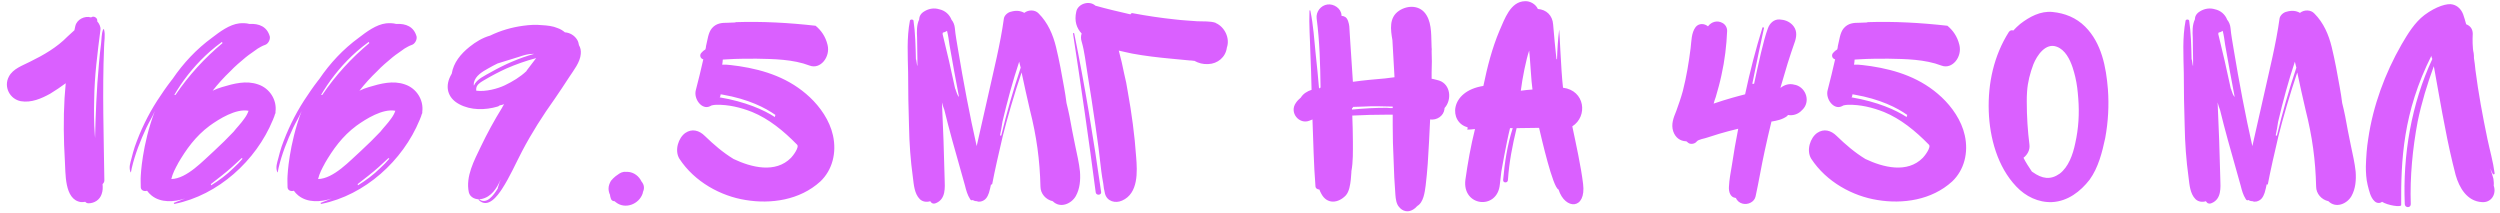 <?xml version="1.0" encoding="UTF-8"?> <svg xmlns="http://www.w3.org/2000/svg" width="668" height="57" viewBox="0 0 668 57" fill="none"><path d="M27.885 48.24C27.885 48.64 27.645 48.96 27.405 49.2C27.485 50.08 27.485 50.96 27.165 51.84C26.685 53.36 25.245 54.32 23.645 54.32C23.245 54.32 23.005 54.16 22.765 53.92C22.445 54 22.045 54 21.645 54C17.085 53.36 17.565 46.08 17.325 42.8C17.005 37.52 16.925 31.68 17.245 26.24C17.325 24.88 17.485 23.52 17.565 22.24C16.285 23.2 14.845 24.16 13.405 25.04C11.085 26.32 8.365 27.52 5.565 27.04C2.605 26.48 0.925 23.2 2.365 20.48C3.485 18.32 6.045 17.52 8.045 16.48C11.645 14.72 15.245 12.64 18.045 9.76L19.885 8.08C19.965 7.68 20.045 7.36 20.125 6.96C20.525 5.2 22.605 4.16 24.285 4.64H24.365C25.085 4.08 26.205 4.88 25.965 5.68C26.525 6.32 26.925 7.12 26.845 7.92C26.045 14.16 25.245 20.24 25.165 26.64C25.085 29.76 25.085 32.8 25.325 35.92C25.325 36.24 25.405 36.56 25.405 36.88C25.485 33.76 25.565 30.56 25.725 27.36C25.885 23.84 26.125 20.4 26.445 16.96C26.605 15.2 26.765 13.44 27.005 11.68C27.165 10.48 27.085 9.04 27.565 7.84C27.645 7.76 27.805 7.76 27.805 7.92C28.205 9.36 27.805 11.2 27.805 12.64C27.325 24.48 27.725 36.4 27.885 48.24ZM73.615 30.24C73.535 30.32 73.535 30.4 73.455 30.56C73.375 30.96 73.215 31.28 73.055 31.68C72.975 31.84 72.975 32 72.895 32.08C68.415 42.96 58.255 52.16 46.655 54.48C46.495 54.56 46.335 54.16 46.575 54.16C47.535 53.76 48.495 53.44 49.455 53.04C46.495 54 42.975 54.24 40.495 52.24C40.015 51.84 39.615 51.44 39.295 50.96C38.655 51.2 37.695 50.96 37.615 50.08C37.615 49.04 37.535 48 37.615 46.96C37.615 46.96 37.935 38.72 41.375 29.68C40.735 31.2 39.855 32.56 39.135 34.08C37.535 37.52 36.095 41.12 35.215 44.88L34.975 46.08C34.895 46 34.815 45.92 34.815 45.84C34.415 44.64 34.815 43.52 35.135 42.32C35.375 41.28 35.695 40.24 36.015 39.2C37.535 34.88 39.535 30.72 42.015 26.88C43.215 25.04 44.415 23.28 45.775 21.52C45.855 21.44 45.935 21.28 46.095 21.12C48.975 16.88 52.495 13.12 56.655 10.08C58.735 8.48 61.295 6.56 63.935 6.24C64.815 6.16 65.775 6.16 66.655 6.4C69.215 6.24 71.375 7.12 72.095 9.76C72.255 10.64 71.615 11.76 70.815 12C70.095 12.24 69.455 12.64 68.895 12.96C67.855 13.76 66.655 14.48 65.695 15.28C64.255 16.48 62.815 17.68 61.535 19.04C59.855 20.64 58.255 22.4 56.815 24.24C57.615 23.84 58.495 23.52 59.295 23.28C62.495 22.32 65.775 21.44 68.975 22.56C72.095 23.6 74.015 26.72 73.615 29.84V30.24ZM59.295 11.2C58.175 12 57.135 12.88 56.095 13.76C52.655 16.8 49.695 20.32 47.295 24.16L46.575 25.36C46.655 25.36 46.815 25.36 46.895 25.36C50.415 20.16 54.655 15.52 59.455 11.52C59.375 11.36 59.375 11.28 59.295 11.2ZM65.295 31.68C65.775 31.04 66.175 30.32 66.415 29.6C63.055 28.96 58.575 31.76 56.015 33.6C52.255 36.4 49.775 39.84 47.455 43.84L47.615 43.6C46.895 44.88 46.095 46.4 45.775 47.84C49.935 47.76 54.335 42.88 57.215 40.32C59.055 38.64 60.735 36.96 62.415 35.2C63.215 34.16 64.415 32.96 65.295 31.68ZM64.575 42.24C62.895 43.84 61.135 45.44 59.295 46.88C58.335 47.6 57.375 48.4 56.335 49.2C56.415 49.28 56.415 49.44 56.415 49.52C58.495 48.24 60.575 46.72 62.415 44.88C63.295 44.08 64.095 43.28 64.815 42.4L64.575 42.24ZM112.834 30.24C112.754 30.32 112.754 30.4 112.674 30.56C112.594 30.96 112.434 31.28 112.274 31.68C112.194 31.84 112.194 32 112.114 32.08C107.634 42.96 97.474 52.16 85.874 54.48C85.714 54.56 85.554 54.16 85.794 54.16C86.754 53.76 87.714 53.44 88.674 53.04C85.714 54 82.194 54.24 79.714 52.24C79.234 51.84 78.834 51.44 78.514 50.96C77.874 51.2 76.914 50.96 76.834 50.08C76.834 49.04 76.754 48 76.834 46.96C76.834 46.96 77.154 38.72 80.594 29.68C79.954 31.2 79.074 32.56 78.354 34.08C76.754 37.52 75.314 41.12 74.434 44.88L74.194 46.08C74.114 46 74.034 45.92 74.034 45.84C73.634 44.64 74.034 43.52 74.354 42.32C74.594 41.28 74.914 40.24 75.234 39.2C76.754 34.88 78.754 30.72 81.234 26.88C82.434 25.04 83.634 23.28 84.994 21.52C85.074 21.44 85.154 21.28 85.314 21.12C88.194 16.88 91.714 13.12 95.874 10.08C97.954 8.48 100.514 6.56 103.154 6.24C104.034 6.16 104.994 6.16 105.874 6.4C108.434 6.24 110.594 7.12 111.314 9.76C111.474 10.64 110.834 11.76 110.034 12C109.314 12.24 108.674 12.64 108.114 12.96C107.074 13.76 105.874 14.48 104.914 15.28C103.474 16.48 102.034 17.68 100.754 19.04C99.074 20.64 97.474 22.4 96.034 24.24C96.834 23.84 97.714 23.52 98.514 23.28C101.714 22.32 104.994 21.44 108.194 22.56C111.314 23.6 113.234 26.72 112.834 29.84V30.24ZM98.514 11.2C97.394 12 96.354 12.88 95.314 13.76C91.874 16.8 88.914 20.32 86.514 24.16L85.794 25.36C85.874 25.36 86.034 25.36 86.114 25.36C89.634 20.16 93.874 15.52 98.674 11.52C98.594 11.36 98.594 11.28 98.514 11.2ZM104.514 31.68C104.994 31.04 105.394 30.32 105.634 29.6C102.274 28.96 97.794 31.76 95.234 33.6C91.474 36.4 88.994 39.84 86.674 43.84L86.834 43.6C86.114 44.88 85.314 46.4 84.994 47.84C89.154 47.76 93.554 42.88 96.434 40.32C98.274 38.64 99.954 36.96 101.634 35.2C102.434 34.16 103.634 32.96 104.514 31.68ZM103.794 42.24C102.114 43.84 100.354 45.44 98.514 46.88C97.554 47.6 96.594 48.4 95.554 49.2C95.634 49.28 95.634 49.44 95.634 49.52C97.714 48.24 99.794 46.72 101.634 44.88C102.514 44.08 103.314 43.28 104.034 42.4L103.794 42.24ZM154.705 12.08C155.105 12.72 155.265 13.52 155.185 14.4C155.025 16.64 153.265 18.8 152.065 20.64C150.865 22.56 149.505 24.48 148.225 26.4C145.025 30.88 142.065 35.52 139.505 40.4C137.745 43.76 136.225 47.28 134.145 50.48C132.945 52.32 130.385 55.84 127.905 53.44C127.825 53.36 127.905 53.2 128.065 53.28C130.065 54.72 131.905 52.16 133.025 50.32V50.16C133.265 49.36 133.505 48.64 133.825 47.92C132.705 50.32 131.345 52.64 128.545 53.2C127.185 53.44 125.585 52.8 125.265 51.36C124.385 47.12 126.705 42.88 128.465 39.2C130.145 35.68 132.065 32.16 134.145 28.8C134.305 28.48 134.465 28.16 134.705 27.84C134.305 28 133.905 28.08 133.505 28.16C133.345 28.32 133.185 28.4 132.945 28.48C129.665 29.44 125.825 29.52 122.705 27.84C119.985 26.4 118.945 23.84 120.065 20.96C120.225 20.56 120.465 20.08 120.705 19.68C121.185 16.72 123.105 14.4 125.505 12.48C127.105 11.2 128.945 10.08 130.945 9.52C133.745 8.16 136.785 7.28 139.825 6.88C141.505 6.64 143.185 6.56 144.785 6.72C146.225 6.8 147.745 6.96 149.025 7.52C149.745 7.76 150.385 8.16 150.945 8.64C152.225 8.72 153.505 9.44 154.225 10.64C154.465 11.04 154.625 11.52 154.705 12.08ZM126.625 22.08C126.625 22.32 126.545 22.64 126.625 22.88C127.345 21.12 129.665 20.16 131.185 19.28C134.865 17.2 138.705 15.52 142.705 14.4H142.625C142.545 14.4 142.465 14.4 142.305 14.4C141.025 14.4 139.825 14.8 138.625 15.2C136.705 15.76 134.865 16.4 132.945 16.96C132.065 17.36 131.265 17.84 130.385 18.32C128.945 19.12 127.025 20.24 126.625 22.08ZM140.705 18.88L143.265 15.52C140.545 16.24 137.825 17.2 135.265 18.32C133.345 19.2 131.505 20.16 129.745 21.2C128.945 21.68 127.905 22.16 127.425 23.04C127.265 23.36 127.185 23.84 127.265 24.24C129.825 24.56 133.025 23.68 134.865 22.8C137.025 21.76 139.025 20.56 140.705 18.96V18.88ZM171.403 48.48C172.203 49.44 172.203 50.4 171.803 51.28L171.723 51.68C170.763 54.56 167.083 56 164.603 54.08C164.443 54 164.363 53.84 164.203 53.76C163.803 53.76 163.403 53.6 163.243 53.12C163.163 52.8 163.003 52.48 163.003 52.08C162.763 51.6 162.603 50.96 162.603 50.4C162.603 49.68 162.843 49.04 163.243 48.32C163.643 47.84 164.043 47.44 164.443 47.12C164.603 47.04 164.843 46.8 165.003 46.72C165.643 46.24 166.283 45.84 167.243 45.92H167.723C169.403 46 170.763 47.12 171.403 48.48ZM219.206 48.48C213.686 53.52 205.926 54.56 199.206 53.44C192.646 52.4 185.606 48.64 181.526 42.4C180.166 40.16 181.286 36.8 183.126 35.52C184.886 34.32 186.806 34.8 188.326 36.32C190.726 38.64 193.126 40.72 196.006 42.48C200.726 44.72 207.206 46.4 211.366 42.16C211.846 41.68 213.686 39.28 212.966 38.64C209.366 34.96 205.446 31.76 200.966 29.92C197.926 28.72 194.646 27.92 191.366 28C190.966 28 190.566 28.08 190.166 28.16L189.686 28.4C187.526 29.44 185.286 26.4 185.926 24.08C186.646 21.36 187.286 18.64 187.926 15.84C187.846 15.84 187.766 15.84 187.686 15.76C187.126 15.52 186.886 14.72 187.366 14.16C187.686 13.76 188.086 13.44 188.486 13.2C188.566 12.88 188.646 12.64 188.646 12.32C189.046 10.8 189.206 8.72 190.246 7.52C191.446 6.16 192.886 6.08 194.486 6.08C195.126 6.08 195.846 6 196.486 6L196.566 5.92C203.686 5.68 210.806 6.08 217.926 6.88C219.366 8.08 220.566 9.68 221.126 12C221.926 15.2 219.206 18.64 216.326 17.52C211.926 15.84 206.806 15.76 202.086 15.68C199.606 15.68 197.046 15.68 194.486 15.84C194.086 15.84 193.606 15.92 193.126 15.92C193.126 16.4 193.046 16.8 192.966 17.28C194.486 17.2 196.086 17.52 197.526 17.68C204.326 18.72 210.966 20.88 216.406 26C219.126 28.56 221.686 32.16 222.566 36.16C223.606 40.8 222.406 45.44 219.206 48.48ZM207.206 30.72C204.486 28.8 200.006 26.48 193.046 25.28C192.886 25.2 192.726 25.28 192.566 25.2C192.486 25.52 192.486 26 192.246 26C199.286 27.2 204.086 29.36 207.046 31.28C207.046 31.04 207.126 30.88 207.206 30.72ZM288.569 45.84C288.729 48.08 288.569 50.4 287.449 52.4C286.249 54.48 283.289 55.76 281.289 53.76C279.449 53.36 278.009 51.76 278.009 49.84C277.849 42.8 276.969 36.4 275.209 29.44C274.409 26.08 273.689 22.72 272.969 19.36C271.049 24.96 269.049 31.92 267.929 36.4C266.889 40.8 265.769 45.76 265.129 49.12C265.049 49.44 264.809 49.36 264.809 49.2C264.649 50 264.489 50.72 264.249 51.52C263.849 52.64 263.369 53.52 262.089 53.84C261.689 53.92 261.289 53.92 261.049 53.76C260.649 53.76 260.249 53.68 259.929 53.44C259.689 53.6 259.369 53.52 259.209 53.2C258.489 52.08 258.169 50.88 257.849 49.6L254.409 37.36C253.689 34.72 252.969 32 252.329 29.36C252.089 28.72 251.849 28.08 251.689 27.36C252.009 34.08 252.249 41.12 252.409 47.84C252.489 50.16 252.729 53.12 250.169 54.24C249.689 54.48 249.129 54.48 248.809 54.08C248.729 54 248.649 53.92 248.569 53.76C247.609 54.08 246.489 53.92 245.769 53.2C244.329 51.76 244.169 49.36 243.929 47.44C243.289 42.8 242.969 38.32 242.889 33.68C242.729 28.96 242.649 24.16 242.649 19.44C242.569 14.88 242.249 10.08 243.129 5.52C243.209 5.12 244.009 5.12 244.089 5.52C244.569 8.72 244.649 12.4 244.729 15.84C244.889 15.84 244.969 17.6 245.129 17.6V15.76C245.129 13.84 245.049 12 245.049 10.08C244.969 8.48 244.889 6.72 245.609 5.2C245.609 4.4 246.009 3.6 246.969 3.04C248.249 2.24 249.689 2.08 250.969 2.48C252.489 2.8 253.689 3.84 254.249 5.28C254.729 5.84 255.049 6.64 255.129 7.44C255.289 9.36 255.689 11.36 256.009 13.36C257.369 21.6 259.129 30.96 260.969 39.04C262.009 34.56 262.969 30.08 264.009 25.6C265.529 18.72 267.289 11.84 268.249 4.88C268.409 4.08 269.289 3.28 270.169 3.12C271.529 2.72 272.729 2.88 273.689 3.44C274.809 2.56 276.569 2.56 277.529 3.6C280.009 6.08 281.369 9.28 282.169 12.56C283.049 16.16 283.689 19.76 284.329 23.36C284.569 24.72 284.809 26.16 284.969 27.52C285.289 28.72 285.529 29.92 285.769 31.04C286.249 33.68 286.729 36.24 287.289 38.88C287.769 41.2 288.329 43.52 288.569 45.84ZM255.369 24.08C255.689 24.88 255.769 25.44 256.249 25.92C255.449 21.84 254.409 16 253.689 11.92C253.529 10.72 253.369 9.52 253.049 8.24C252.729 8.48 252.329 8.64 251.929 8.72C251.929 8.8 251.929 8.88 251.849 9.04C253.049 13.92 254.169 18.72 255.209 23.68C255.289 23.76 255.369 23.92 255.369 24.08ZM267.529 36.24C268.969 30.16 270.729 24.08 272.729 18.08C272.569 17.6 272.489 17.04 272.329 16.48C270.569 21.76 269.129 27.12 267.849 32.56C267.689 33.76 267.449 34.96 267.209 36.16C267.289 36.24 267.369 36.24 267.449 36.24H267.529ZM327.818 12.72C327.498 15.28 325.338 17.04 322.858 17.12C321.418 17.2 320.298 16.88 319.098 16.24H318.858C318.538 16.16 318.298 16.16 317.978 16.16L312.938 15.68C309.498 15.36 305.978 14.96 302.538 14.32C301.498 14.08 300.218 13.84 298.938 13.52C299.498 15.6 299.978 17.6 300.378 19.68C300.778 21.28 301.098 22.88 301.338 24.48C302.378 30.24 303.178 36.08 303.578 41.92C303.898 45.84 304.218 51.68 299.818 53.6C298.058 54.4 295.818 53.84 295.258 51.76C295.018 50.8 294.858 49.84 294.778 48.96C294.378 46.88 294.138 44.8 293.898 42.64C293.738 40.48 291.978 28.24 290.538 19.44C290.058 16.64 289.818 13.84 289.018 11.12C288.778 10.4 288.778 9.6 289.018 8.96C287.658 7.52 287.018 5.6 287.578 3.12C287.978 1.04 291.018 -9.53674e-07 292.698 1.52C295.818 2.4 298.938 3.12 302.058 3.84C302.218 3.6 302.378 3.44 302.618 3.52C306.458 4.24 310.218 4.8 314.058 5.2C315.978 5.44 317.978 5.52 319.898 5.68C321.498 5.76 323.258 5.6 324.778 6.08L324.858 6.16C327.258 7.2 328.698 10.24 327.818 12.72ZM294.218 51.28C294.378 52.16 292.938 52.32 292.778 51.44C290.938 37.28 288.858 23.04 286.698 8.88C286.618 8.88 287.018 8.8 287.018 8.88C289.898 22.96 292.218 37.12 294.218 51.28ZM385.972 28.88V29.12C385.732 31.04 383.892 32.16 382.132 31.92C381.972 35.84 381.732 39.84 381.492 43.76C381.332 45.76 381.172 47.68 380.932 49.6C380.692 51.36 380.372 54.08 378.692 55.04C378.692 55.12 378.692 55.12 378.612 55.12C378.372 55.44 377.972 55.76 377.572 56C376.132 56.88 374.692 56.4 373.812 55.28C373.092 54.48 372.932 53.12 372.852 52.08C372.612 48.96 372.452 45.92 372.372 42.8C372.212 39.76 372.132 36.64 372.132 33.6V30.64C371.572 30.64 371.092 30.64 370.532 30.64C367.492 30.64 364.372 30.72 361.332 30.88C361.412 33.2 361.492 35.52 361.492 37.84C361.492 40.48 361.572 43.2 361.092 45.76V46C361.012 46.64 361.012 47.36 360.932 48C360.772 49.36 360.532 51.2 359.572 52.24C357.572 54.32 354.612 54.64 353.092 51.84C352.852 51.44 352.692 51.04 352.532 50.64C352.052 50.64 351.492 50.32 351.492 49.76C351.012 43.84 350.932 37.84 350.692 31.92L349.892 32.24C347.172 33.36 344.372 30.08 346.292 27.44C346.612 26.96 347.092 26.48 347.572 26.08C348.212 25.04 349.252 24.4 350.452 24C350.372 20.8 350.292 17.52 350.132 14.24C350.052 10.48 349.732 6.64 349.892 2.88C349.892 2.72 350.132 2.72 350.132 2.88C350.932 6.72 351.172 10.72 351.572 14.64C351.892 17.6 352.212 20.72 352.452 23.68C352.532 23.6 352.612 23.44 352.692 23.44H352.852C352.772 17.28 352.612 11.04 351.812 4.96C351.572 3.12 352.932 1.44 354.692 1.2C356.372 0.96 358.372 2.24 358.452 4.08V4.24C358.772 4.24 359.012 4.32 359.332 4.48C360.132 4.8 360.452 6.32 360.532 7.04L360.772 10.88C361.012 14.56 361.252 18.24 361.492 21.84H361.652C364.452 21.44 367.252 21.2 370.052 20.96C370.932 20.88 371.732 20.72 372.612 20.64C372.452 17.36 372.212 14 372.052 10.72C371.572 7.92 371.092 4.72 373.812 2.88C376.212 1.28 379.572 1.36 381.172 4.08C382.692 6.56 382.372 10.08 382.532 12.88C382.612 13.12 382.532 13.36 382.532 13.6C382.612 15.44 382.612 17.36 382.532 19.28V21.04C383.172 21.12 383.812 21.36 384.532 21.52C387.652 22.56 387.972 26.72 385.972 28.88ZM364.212 28.48C363.332 28.48 362.452 28.56 361.572 28.56C361.492 28.72 361.412 28.88 361.252 28.96V29.28C364.372 28.96 367.492 28.8 370.532 28.8C371.092 28.88 371.652 28.88 372.132 28.88V28.48C369.492 28.4 366.852 28.32 364.212 28.48ZM416.439 50.64C414.919 50.16 411.879 36.88 411.239 34.16L405.239 34.24C404.119 38.8 403.239 43.36 402.919 48.08C402.919 48.96 401.559 48.96 401.639 48.08C402.039 43.44 402.759 38.72 404.199 34.24H403.479C402.519 38 401.159 45.84 401.159 45.84L400.759 49.28C400.119 56.24 390.599 55.2 391.559 48C392.199 43.44 392.999 38.96 394.119 34.48C393.399 34.56 392.679 34.64 392.039 34.64C392.119 34.48 392.199 34.24 392.119 34C387.159 32.72 387.159 24.4 396.359 22.96C397.399 17.92 398.679 12.88 400.679 8.16C402.039 5.12 403.559 0.4 407.479 0.32C408.839 0.24 410.359 1.12 410.919 2.4C413.159 2.56 414.839 4.08 414.999 6.56C415.239 9.6 415.559 12.72 415.879 15.76C415.959 15.84 415.959 15.84 416.039 15.84C416.119 13.2 416.279 10.56 416.599 8C416.679 7.2 417.079 18.8 417.639 23.44C423.479 24.16 424.359 31.04 420.119 33.76C421.079 38.32 422.439 44.48 422.999 49.12C423.879 56.08 418.199 56.16 416.439 50.64ZM406.359 24.24C407.399 24.08 408.439 24 409.479 23.92C409.159 22 408.839 15.52 408.599 13.52C407.799 15.76 406.759 20.96 406.359 24.24ZM481.652 29.28C481.492 29.36 481.412 29.52 481.332 29.6C480.372 30.56 479.012 30.96 477.732 30.72C477.652 30.88 477.572 30.96 477.492 31.04C476.292 31.92 474.852 32.24 473.332 32.48C472.692 35.12 472.052 37.84 471.492 40.48C470.612 44.48 469.972 48.48 469.092 52.48C468.772 54 467.012 54.8 465.572 54.4C464.692 54.16 464.132 53.6 463.812 52.88H463.732C462.292 52.72 461.892 51.2 461.972 49.92C462.052 48 462.452 46 462.772 44.08C463.252 40.88 463.812 37.6 464.452 34.4C462.692 34.8 461.012 35.28 459.332 35.76L456.292 36.72C455.492 37.04 453.812 37.2 453.332 37.84C452.852 38.48 451.652 38.64 451.092 38.16L450.612 37.76H450.532C448.852 37.68 447.652 36.72 447.092 35.12C446.452 33.2 447.172 31.44 447.892 29.68C448.532 27.92 449.172 26.08 449.652 24.32C450.612 20.56 451.252 16.72 451.732 12.88C451.972 10.96 451.892 8.8 453.092 7.2C453.972 6.16 455.412 6.24 456.372 7.04C457.332 5.76 458.932 5.36 460.292 6.16C461.012 6.56 461.492 7.36 461.492 8.24C461.332 12.16 460.852 16.16 459.972 20.08C459.572 22 459.012 24 458.452 25.92C458.212 26.48 458.052 27.12 457.892 27.68C459.572 27.12 461.252 26.56 463.012 26.08C464.052 25.76 465.172 25.52 466.292 25.2C467.572 19.2 469.092 13.28 470.932 7.36C471.012 7.2 471.332 7.28 471.332 7.52C470.612 10.8 469.332 16.8 468.212 22.4H468.692C469.892 16.88 471.172 10.8 472.372 7.6C472.852 6.24 473.972 5.12 475.492 5.2C476.852 5.28 477.972 5.68 478.932 6.64C480.132 7.92 480.132 9.36 479.652 10.96C478.932 12.96 478.292 14.96 477.652 16.96L475.732 23.44H475.812C476.852 22.64 478.132 22.24 479.492 22.64C479.652 22.64 479.732 22.72 479.892 22.72C482.692 23.6 483.732 27.2 481.652 29.28ZM521.628 48.48C516.108 53.52 508.348 54.56 501.628 53.44C495.068 52.4 488.028 48.64 483.948 42.4C482.588 40.16 483.708 36.8 485.548 35.52C487.308 34.32 489.228 34.8 490.748 36.32C493.148 38.64 495.548 40.72 498.428 42.48C503.148 44.72 509.628 46.4 513.788 42.16C514.268 41.68 516.108 39.28 515.388 38.64C511.788 34.96 507.868 31.76 503.388 29.92C500.348 28.72 497.068 27.92 493.788 28C493.388 28 492.988 28.08 492.588 28.16L492.108 28.4C489.948 29.44 487.708 26.4 488.348 24.08C489.068 21.36 489.708 18.64 490.348 15.84C490.268 15.84 490.188 15.84 490.108 15.76C489.548 15.52 489.308 14.72 489.788 14.16C490.108 13.76 490.508 13.44 490.908 13.2C490.988 12.88 491.068 12.64 491.068 12.32C491.468 10.8 491.628 8.72 492.668 7.52C493.868 6.16 495.308 6.08 496.908 6.08C497.548 6.08 498.268 6 498.908 6L498.988 5.92C506.108 5.68 513.228 6.08 520.348 6.88C521.788 8.08 522.988 9.68 523.548 12C524.348 15.2 521.628 18.64 518.748 17.52C514.348 15.84 509.228 15.76 504.508 15.68C502.028 15.68 499.468 15.68 496.908 15.84C496.508 15.84 496.028 15.92 495.548 15.92C495.548 16.4 495.468 16.8 495.388 17.28C496.908 17.2 498.508 17.52 499.948 17.68C506.748 18.72 513.388 20.88 518.828 26C521.548 28.56 524.108 32.16 524.988 36.16C526.028 40.8 524.828 45.44 521.628 48.48ZM509.628 30.72C506.908 28.8 502.428 26.48 495.468 25.28C495.308 25.2 495.148 25.28 494.988 25.2C494.908 25.52 494.908 26 494.668 26C501.708 27.2 506.508 29.36 509.468 31.28C509.468 31.04 509.548 30.88 509.628 30.72ZM562.514 36.88C561.714 40.64 560.674 44.8 558.354 48C555.874 51.2 552.514 53.76 548.354 54C544.674 54.16 541.234 52.48 538.754 49.84C533.714 44.56 531.634 36.8 531.394 29.68C531.154 22.24 532.754 14.88 536.754 8.56C537.074 8.08 537.554 8 537.954 8.16C538.514 7.52 539.154 6.96 539.794 6.4C542.274 4.48 545.234 2.88 548.434 3.2C551.714 3.52 554.754 4.72 557.154 7.12C561.554 11.52 562.754 17.92 563.234 23.84C563.554 28.16 563.314 32.56 562.514 36.88ZM554.514 20.56C554.274 19.68 554.114 18.88 553.794 18C553.074 15.84 551.794 13.28 549.554 12.48C546.594 11.36 544.274 14.8 543.314 17.2C542.434 19.52 541.794 22 541.634 24.48C541.554 25.44 541.554 26.32 541.554 27.2C541.554 31.12 541.794 34.88 542.274 38.72C542.434 40.08 541.714 41.36 540.674 42.16C541.314 43.44 542.114 44.64 542.914 45.84L543.154 46C545.634 47.76 547.874 48.16 550.354 46.4C552.674 44.64 553.874 41.36 554.514 38.24C555.394 34.32 555.634 30.32 555.314 26.32C555.154 24.24 554.994 22.64 554.514 20.56ZM629.429 45.84C629.589 48.08 629.429 50.4 628.309 52.4C627.109 54.48 624.149 55.76 622.149 53.76C620.309 53.36 618.869 51.76 618.869 49.84C618.709 42.8 617.829 36.4 616.069 29.44C615.269 26.08 614.549 22.72 613.829 19.36C611.909 24.96 609.909 31.92 608.789 36.4C607.749 40.8 606.629 45.76 605.989 49.12C605.909 49.44 605.669 49.36 605.669 49.2C605.509 50 605.349 50.72 605.109 51.52C604.709 52.64 604.229 53.52 602.949 53.84C602.549 53.92 602.149 53.92 601.909 53.76C601.509 53.76 601.109 53.68 600.789 53.44C600.549 53.6 600.229 53.52 600.069 53.2C599.349 52.08 599.029 50.88 598.709 49.6L595.269 37.36C594.549 34.72 593.829 32 593.189 29.36C592.949 28.72 592.709 28.08 592.549 27.36C592.869 34.08 593.109 41.12 593.269 47.84C593.349 50.16 593.589 53.12 591.029 54.24C590.549 54.48 589.989 54.48 589.669 54.08C589.589 54 589.509 53.92 589.429 53.76C588.469 54.08 587.349 53.92 586.629 53.2C585.189 51.76 585.029 49.36 584.789 47.44C584.149 42.8 583.829 38.32 583.749 33.68C583.589 28.96 583.509 24.16 583.509 19.44C583.429 14.88 583.109 10.08 583.989 5.52C584.069 5.12 584.869 5.12 584.949 5.52C585.429 8.72 585.509 12.4 585.589 15.84C585.749 15.84 585.829 17.6 585.989 17.6V15.76C585.989 13.84 585.909 12 585.909 10.08C585.829 8.48 585.749 6.72 586.469 5.2C586.469 4.4 586.869 3.6 587.829 3.04C589.109 2.24 590.549 2.08 591.829 2.48C593.349 2.8 594.549 3.84 595.109 5.28C595.589 5.84 595.909 6.64 595.989 7.44C596.149 9.36 596.549 11.36 596.869 13.36C598.229 21.6 599.989 30.96 601.829 39.04C602.869 34.56 603.829 30.08 604.869 25.6C606.389 18.72 608.149 11.84 609.109 4.88C609.269 4.08 610.149 3.28 611.029 3.12C612.389 2.72 613.589 2.88 614.549 3.44C615.669 2.56 617.429 2.56 618.389 3.6C620.869 6.08 622.229 9.28 623.029 12.56C623.909 16.16 624.549 19.76 625.189 23.36C625.429 24.72 625.669 26.16 625.829 27.52C626.149 28.72 626.389 29.92 626.629 31.04C627.109 33.68 627.589 36.24 628.149 38.88C628.629 41.2 629.189 43.52 629.429 45.84ZM596.229 24.08C596.549 24.88 596.629 25.44 597.109 25.92C596.309 21.84 595.269 16 594.549 11.92C594.389 10.72 594.229 9.52 593.909 8.24C593.589 8.48 593.189 8.64 592.789 8.72C592.789 8.8 592.789 8.88 592.709 9.04C593.909 13.92 595.029 18.72 596.069 23.68C596.149 23.76 596.229 23.92 596.229 24.08ZM608.389 36.24C609.829 30.16 611.589 24.08 613.589 18.08C613.429 17.6 613.349 17.04 613.189 16.48C611.429 21.76 609.989 27.12 608.709 32.56C608.549 33.76 608.309 34.96 608.069 36.16C608.149 36.24 608.229 36.24 608.309 36.24H608.389ZM666.238 47.76C666.318 48.4 666.398 49.04 666.318 49.6C667.118 51.84 665.678 54.24 663.118 54C659.198 53.76 657.118 50.16 656.158 46.8C655.038 42.48 654.078 38.16 653.278 33.84C652.638 30.88 650.558 18.88 650.318 17.68C648.558 22.48 647.038 27.44 645.998 32.48C644.638 39.76 643.918 47.2 644.158 54.56C644.158 55.6 642.638 55.6 642.558 54.56C641.998 41.44 644.318 27.76 649.918 15.76C649.838 15.6 649.598 15.04 649.678 14.88C642.078 30 641.518 42.8 641.598 54.8C641.598 55.44 637.998 54.88 636.478 53.92C635.918 54.4 635.038 54.32 634.478 53.76C633.358 52.72 633.038 50.96 632.638 49.44C632.238 47.84 632.158 46.08 632.158 44.48C632.238 41.92 632.398 39.44 632.798 37.04C634.078 28.24 637.278 19.6 641.678 11.92C643.358 9.04 645.198 6 647.838 4C650.958 1.68 653.998 0.8 655.358 1.2C656.718 1.52 657.678 2.56 658.158 3.84C658.478 4.72 658.718 5.6 658.958 6.48C659.998 6.88 660.718 7.68 660.718 9.04C660.638 10.32 660.638 12.96 660.958 14.16C661.038 14.64 661.038 15.04 661.038 15.52C661.198 16.56 661.358 17.68 661.438 18.72C662.238 24.96 663.358 30.96 664.638 37.12C665.278 40.16 666.158 43.2 666.558 46.24C666.638 46.56 666.238 46.72 666.078 46.48L665.358 44.96C665.678 45.84 665.998 46.8 666.238 47.76Z" fill="#DA60FF"></path></svg> 